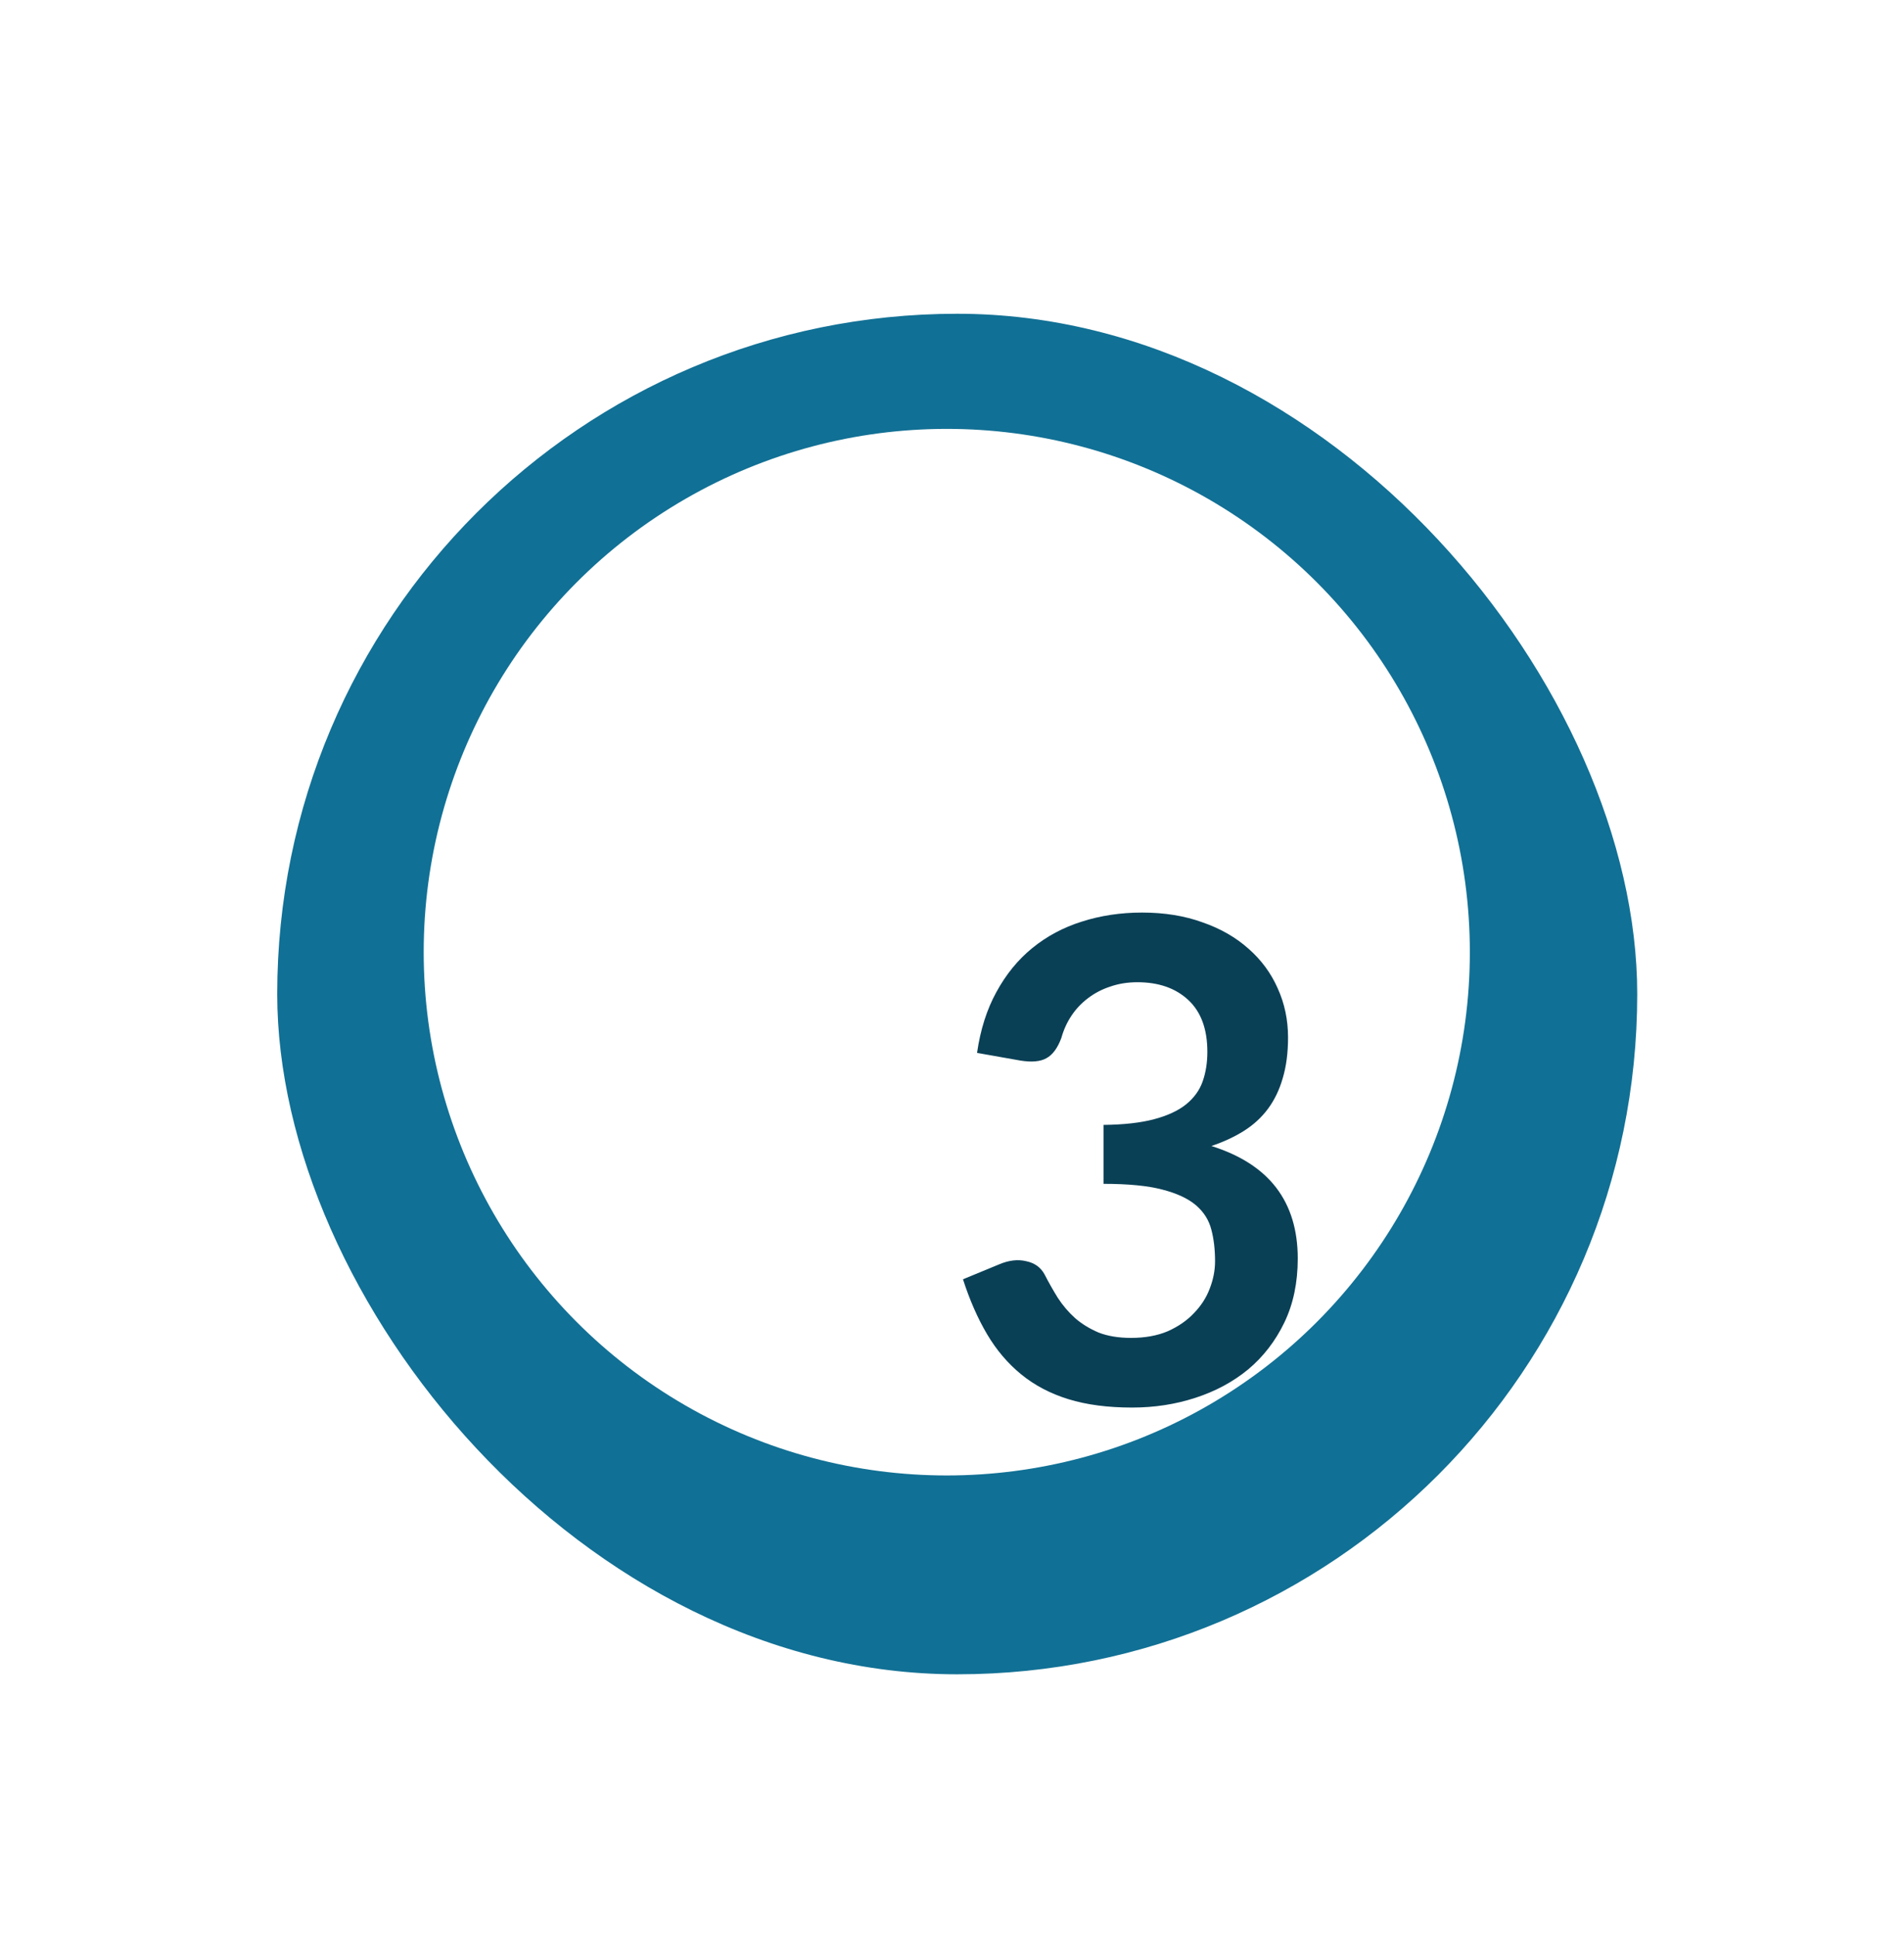 <svg width="182" height="185" viewBox="0 0 182 185" fill="none" xmlns="http://www.w3.org/2000/svg">
<rect x="26.5" y="29.98" width="130" height="130" rx="65" fill="#117095"/>
<g filter="url(#filter0_dd_43_632)">
<circle cx="91.5" cy="94.98" r="50" fill="white"/>
</g>
<g filter="url(#filter1_dddd_43_632)">
<path d="M76.394 86.604C76.713 84.385 77.332 82.444 78.249 80.78C79.167 79.095 80.308 77.697 81.674 76.588C83.06 75.457 84.639 74.615 86.409 74.06C88.201 73.484 90.121 73.196 92.169 73.196C94.303 73.196 96.223 73.505 97.93 74.124C99.657 74.721 101.13 75.564 102.346 76.652C103.562 77.719 104.49 78.977 105.13 80.428C105.791 81.879 106.122 83.447 106.122 85.132C106.122 86.604 105.951 87.905 105.61 89.036C105.29 90.145 104.82 91.116 104.202 91.948C103.583 92.78 102.815 93.484 101.898 94.06C100.98 94.636 99.945 95.116 98.793 95.5C101.567 96.375 103.636 97.708 105.002 99.5C106.367 101.292 107.05 103.543 107.05 106.252C107.05 108.556 106.623 110.593 105.77 112.364C104.916 114.135 103.764 115.628 102.314 116.844C100.863 118.039 99.177 118.945 97.257 119.564C95.359 120.183 93.343 120.492 91.21 120.492C88.884 120.492 86.858 120.225 85.129 119.692C83.401 119.159 81.897 118.369 80.618 117.324C79.338 116.279 78.249 114.999 77.353 113.484C76.457 111.969 75.689 110.22 75.049 108.236L78.537 106.796C79.455 106.412 80.308 106.316 81.097 106.508C81.908 106.679 82.495 107.105 82.858 107.788C83.242 108.535 83.657 109.271 84.106 109.996C84.575 110.721 85.129 111.372 85.769 111.948C86.409 112.503 87.156 112.961 88.01 113.324C88.884 113.665 89.919 113.836 91.114 113.836C92.457 113.836 93.631 113.623 94.633 113.196C95.636 112.748 96.468 112.172 97.129 111.468C97.812 110.764 98.314 109.985 98.633 109.132C98.975 108.257 99.145 107.383 99.145 106.508C99.145 105.399 99.028 104.396 98.793 103.5C98.559 102.583 98.068 101.804 97.322 101.164C96.575 100.524 95.498 100.023 94.09 99.66C92.703 99.297 90.836 99.116 88.49 99.116V93.484C90.431 93.463 92.041 93.281 93.322 92.94C94.602 92.599 95.615 92.129 96.362 91.532C97.129 90.913 97.663 90.177 97.962 89.324C98.26 88.471 98.409 87.532 98.409 86.508C98.409 84.332 97.802 82.679 96.585 81.548C95.37 80.417 93.748 79.852 91.722 79.852C90.783 79.852 89.919 79.991 89.129 80.268C88.34 80.524 87.626 80.897 86.986 81.388C86.367 81.857 85.844 82.412 85.418 83.052C84.991 83.692 84.671 84.396 84.457 85.164C84.095 86.145 83.615 86.796 83.017 87.116C82.442 87.436 81.62 87.511 80.553 87.34L76.394 86.604Z" fill="#0A4056"/>
</g>
<defs>
<filter id="filter0_dd_43_632" x="0.5" y="0.98" width="181" height="184" filterUnits="userSpaceOnUse" color-interpolation-filters="sRGB">
<feFlood flood-opacity="0" result="BackgroundImageFix"/>
<feColorMatrix in="SourceAlpha" type="matrix" values="0 0 0 0 0 0 0 0 0 0 0 0 0 0 0 0 0 0 127 0" result="hardAlpha"/>
<feOffset dx="-11" dy="-14"/>
<feGaussianBlur stdDeviation="15"/>
<feComposite in2="hardAlpha" operator="out"/>
<feColorMatrix type="matrix" values="0 0 0 0 1 0 0 0 0 1 0 0 0 0 1 0 0 0 0.17 0"/>
<feBlend mode="normal" in2="BackgroundImageFix" result="effect1_dropShadow_43_632"/>
<feColorMatrix in="SourceAlpha" type="matrix" values="0 0 0 0 0 0 0 0 0 0 0 0 0 0 0 0 0 0 127 0" result="hardAlpha"/>
<feOffset dx="10" dy="10"/>
<feGaussianBlur stdDeviation="15"/>
<feComposite in2="hardAlpha" operator="out"/>
<feColorMatrix type="matrix" values="0 0 0 0 0 0 0 0 0 0 0 0 0 0 0 0 0 0 0.44 0"/>
<feBlend mode="normal" in2="effect1_dropShadow_43_632" result="effect2_dropShadow_43_632"/>
<feBlend mode="normal" in="SourceGraphic" in2="effect2_dropShadow_43_632" result="shape"/>
</filter>
<filter id="filter1_dddd_43_632" x="74.05" y="71.196" width="47" height="62.296" filterUnits="userSpaceOnUse" color-interpolation-filters="sRGB">
<feFlood flood-opacity="0" result="BackgroundImageFix"/>
<feColorMatrix in="SourceAlpha" type="matrix" values="0 0 0 0 0 0 0 0 0 0 0 0 0 0 0 0 0 0 127 0" result="hardAlpha"/>
<feOffset dx="1"/>
<feGaussianBlur stdDeviation="1"/>
<feColorMatrix type="matrix" values="0 0 0 0 0.047 0 0 0 0 0.047 0 0 0 0 0.047 0 0 0 0.2 0"/>
<feBlend mode="normal" in2="BackgroundImageFix" result="effect1_dropShadow_43_632"/>
<feColorMatrix in="SourceAlpha" type="matrix" values="0 0 0 0 0 0 0 0 0 0 0 0 0 0 0 0 0 0 127 0" result="hardAlpha"/>
<feOffset dx="2" dy="2"/>
<feGaussianBlur stdDeviation="1.5"/>
<feColorMatrix type="matrix" values="0 0 0 0 0.047 0 0 0 0 0.047 0 0 0 0 0.047 0 0 0 0.17 0"/>
<feBlend mode="normal" in2="effect1_dropShadow_43_632" result="effect2_dropShadow_43_632"/>
<feColorMatrix in="SourceAlpha" type="matrix" values="0 0 0 0 0 0 0 0 0 0 0 0 0 0 0 0 0 0 127 0" result="hardAlpha"/>
<feOffset dx="5" dy="4"/>
<feGaussianBlur stdDeviation="2"/>
<feColorMatrix type="matrix" values="0 0 0 0 0.047 0 0 0 0 0.047 0 0 0 0 0.047 0 0 0 0.1 0"/>
<feBlend mode="normal" in2="effect2_dropShadow_43_632" result="effect3_dropShadow_43_632"/>
<feColorMatrix in="SourceAlpha" type="matrix" values="0 0 0 0 0 0 0 0 0 0 0 0 0 0 0 0 0 0 127 0" result="hardAlpha"/>
<feOffset dx="9" dy="8"/>
<feGaussianBlur stdDeviation="2.5"/>
<feColorMatrix type="matrix" values="0 0 0 0 0.047 0 0 0 0 0.047 0 0 0 0 0.047 0 0 0 0.03 0"/>
<feBlend mode="normal" in2="effect3_dropShadow_43_632" result="effect4_dropShadow_43_632"/>
<feBlend mode="normal" in="SourceGraphic" in2="effect4_dropShadow_43_632" result="shape"/>
</filter>
</defs>
</svg>
